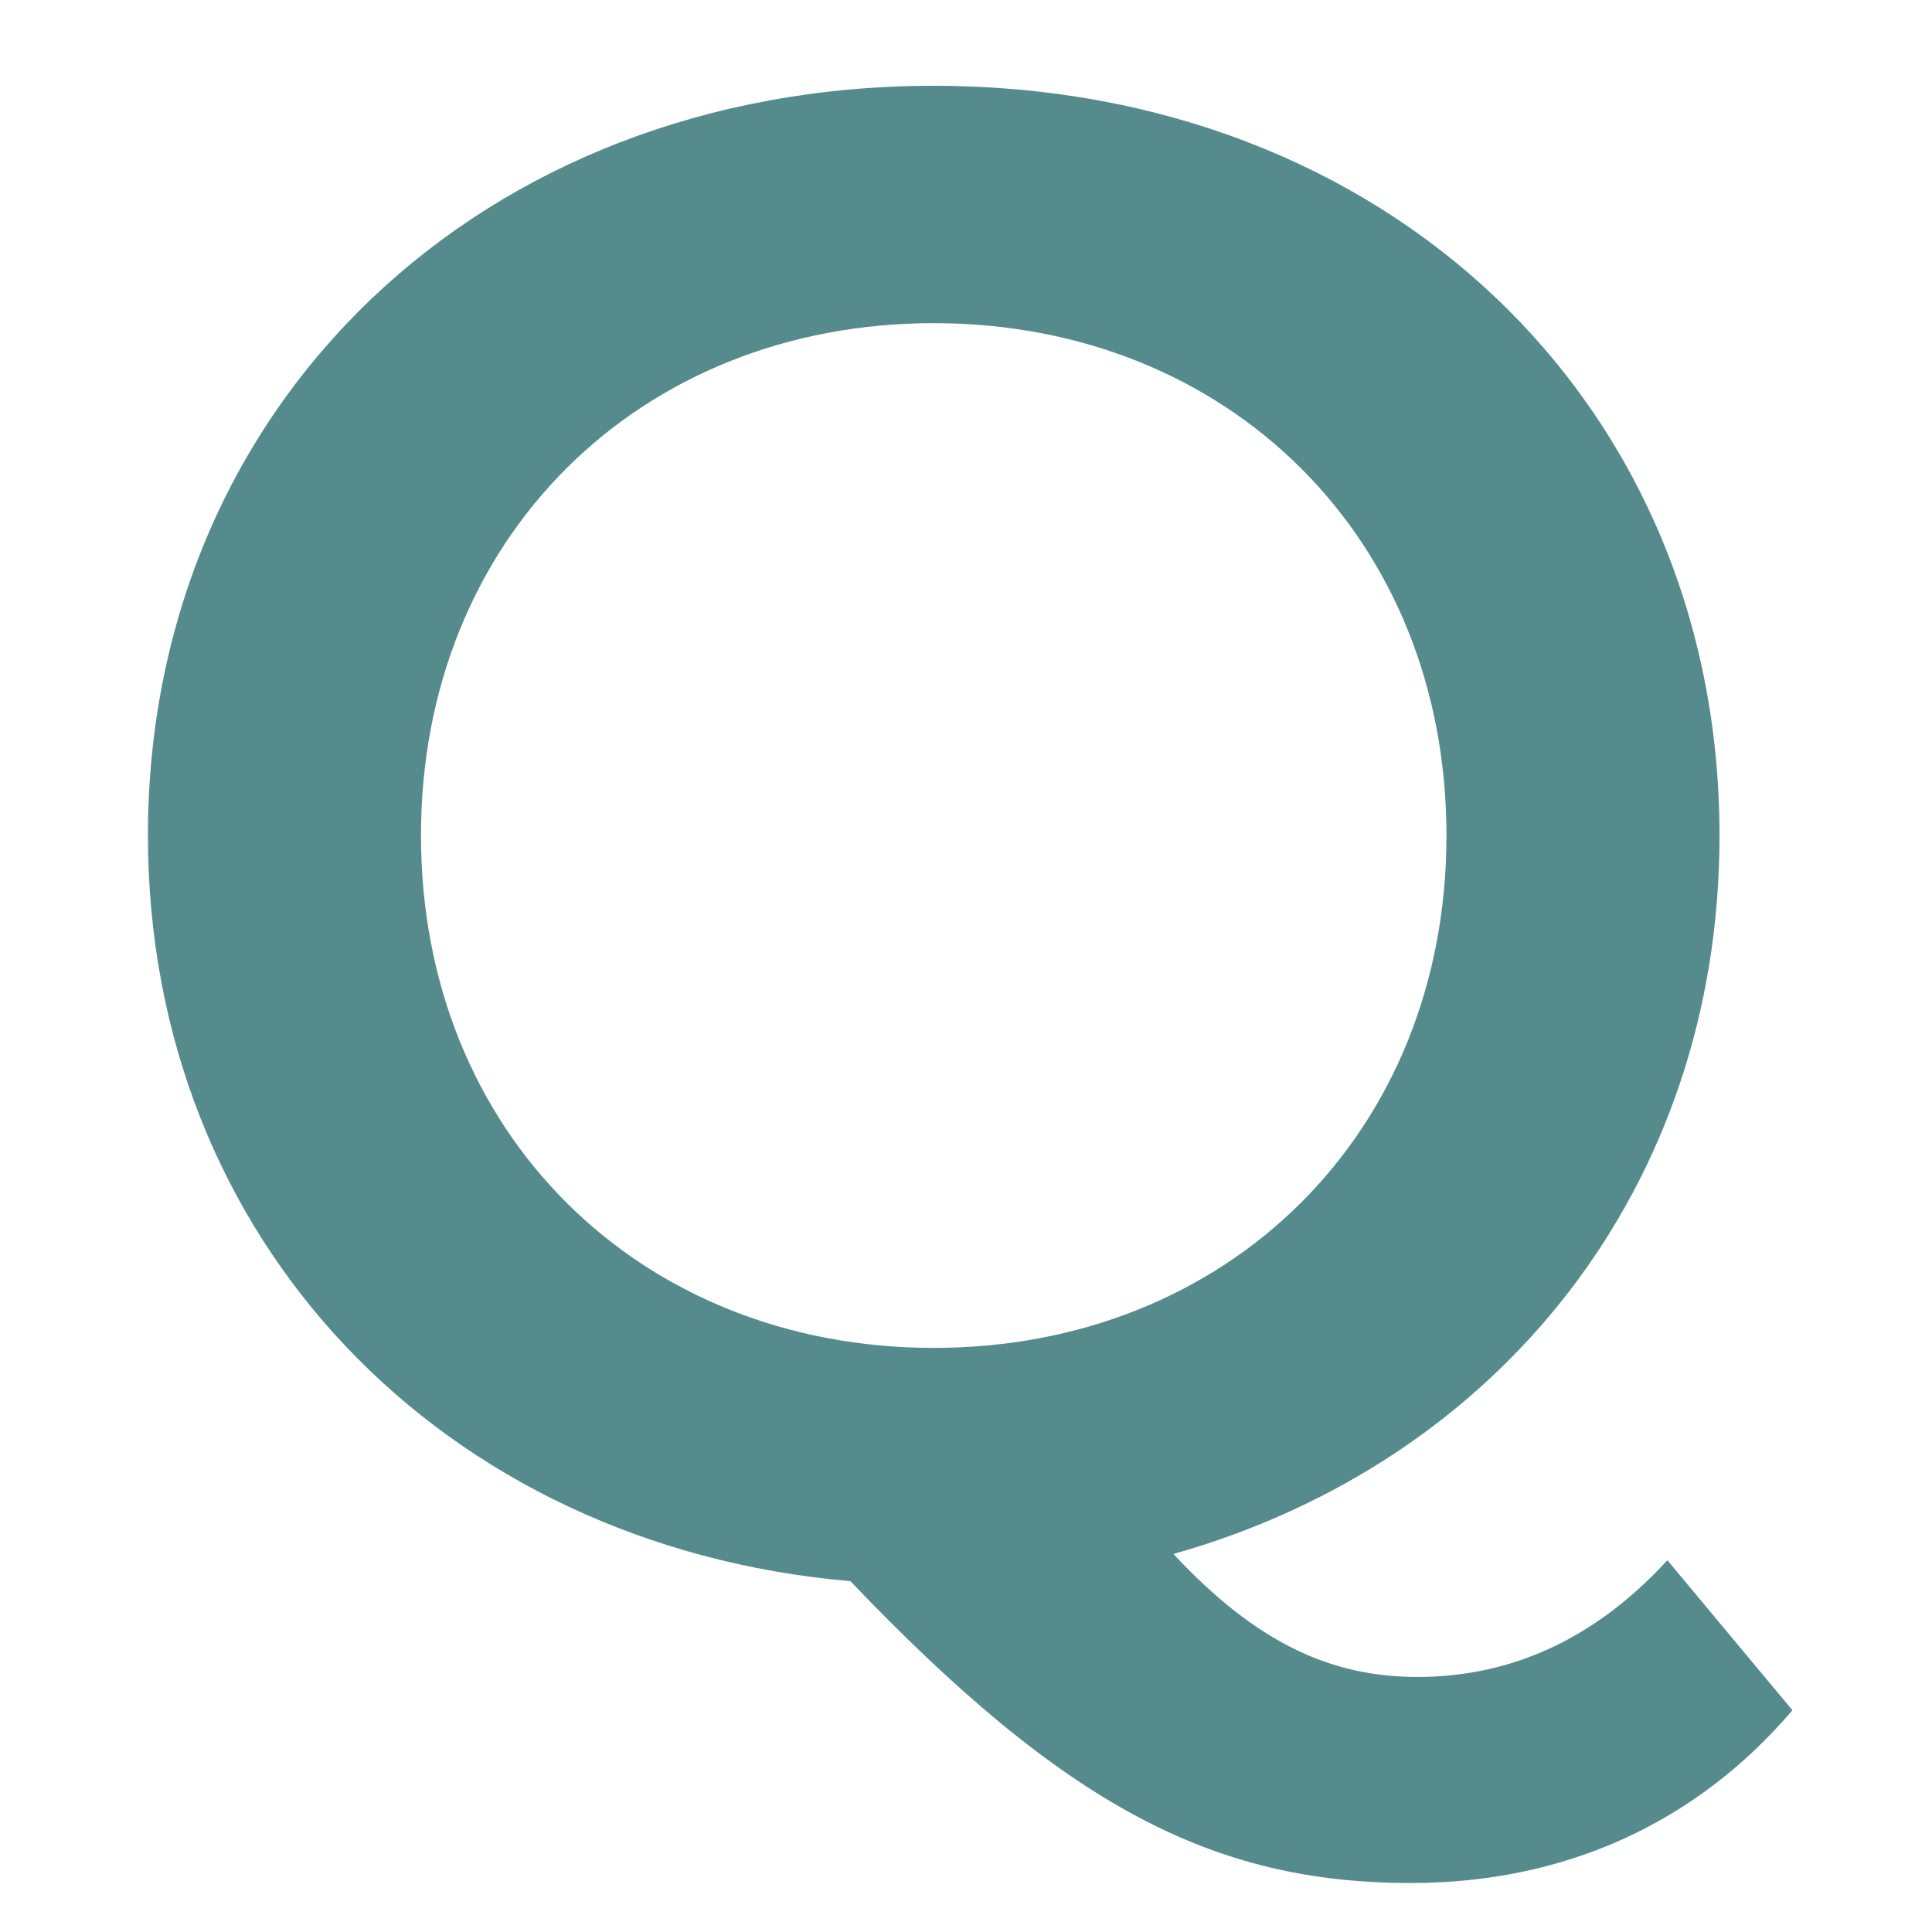 <svg xmlns="http://www.w3.org/2000/svg" xmlns:xlink="http://www.w3.org/1999/xlink" xmlns:serif="http://www.serif.com/" width="100%" height="100%" viewBox="0 0 984 984" version="1.1" xml:space="preserve" style="fill-rule:evenodd;clip-rule:evenodd;stroke-linejoin:round;stroke-miterlimit:2;">
    <g id="ArtBoard1" transform="matrix(0.978,0,0,1.001,-93.603,-17.289)">
        <rect x="95.732" y="17.265" width="1006.31" height="982.608" style="fill:none;"/>
        <g transform="matrix(9.33,0,0,9.109,-13763,-17223.6)">
            <path d="M1578.46,1979.88C1574.51,1984.19 1569.86,1986.4 1564.5,1986.4C1559.73,1986.4 1555.55,1984.54 1550.89,1979.53C1569.04,1974.41 1581.37,1959.06 1581.37,1939.4C1581.37,1915.2 1562.76,1897.52 1537.51,1897.52C1512.27,1897.52 1493.65,1915.32 1493.65,1939.4C1493.65,1961.97 1510.06,1979.07 1532.86,1981.05C1544.84,1993.61 1553.1,1997.91 1564.15,1997.91C1572.76,1997.91 1580.09,1994.54 1585.44,1988.26L1578.46,1979.88ZM1508.89,1939.4C1508.89,1922.76 1521.11,1910.78 1537.51,1910.78C1553.92,1910.78 1566.13,1922.76 1566.13,1939.4C1566.13,1956.03 1553.92,1968.02 1537.51,1968.02C1521.11,1968.02 1508.89,1956.03 1508.89,1939.4Z" style="fill:rgb(56,119,120);fill-opacity:0.85;fill-rule:nonzero;"/>
        </g>
    </g>
</svg>

